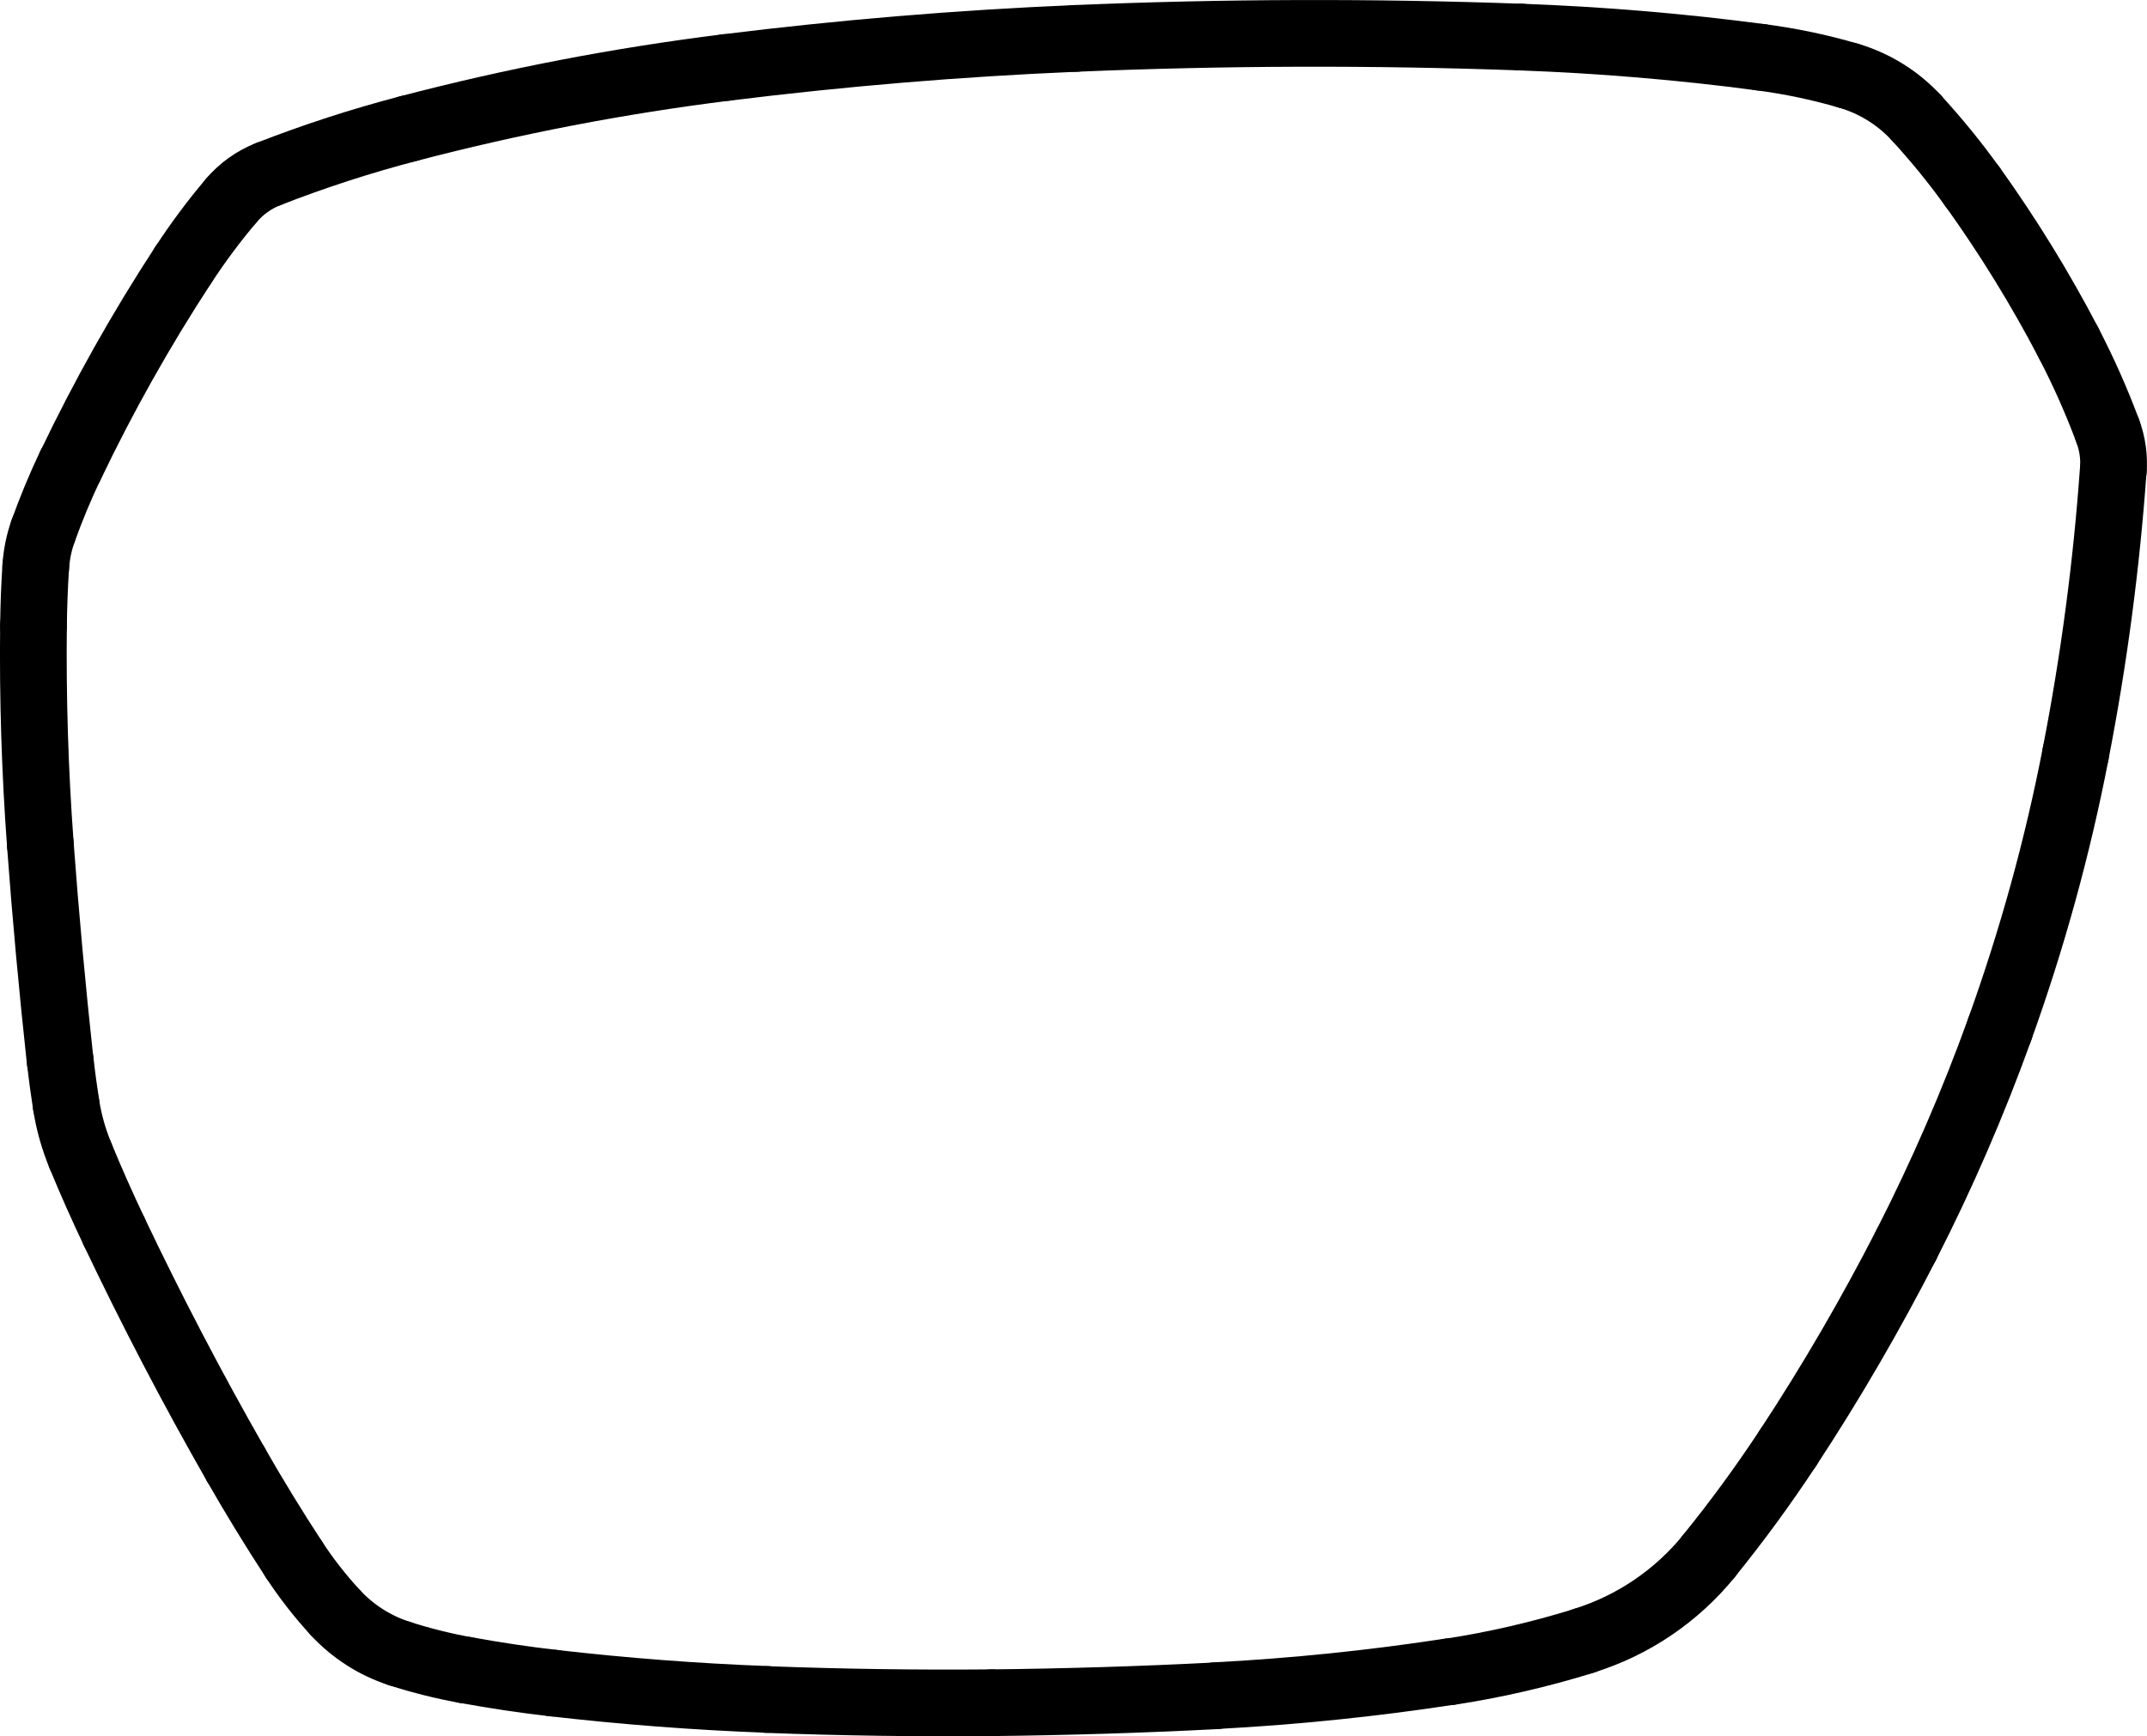 <?xml version="1.0" encoding="UTF-8"?>
<svg id="Layer_2" data-name="Layer 2" xmlns="http://www.w3.org/2000/svg" viewBox="0 0 160.91 130.16">
  <defs>
    <style>
      .cls-1 {
        fill: none;
        stroke: #000;
        stroke-linecap: round;
        stroke-miterlimit: 10;
        stroke-width: 5px;
      }
    </style>
  </defs>
  <g id="Layer_1-2" data-name="Layer 1">
    <path class="cls-1" d="M13.73,19.87c-3.15,4.82-5.97,9.84-8.45,15.03"/>
    <path class="cls-1" d="M17.33,15.04c-1.3,1.53-2.5,3.15-3.6,4.83"/>
    <path class="cls-1" d="M20.11,13.05c-1.08.42-2.04,1.11-2.78,1.99"/>
    <path class="cls-1" d="M30.61,9.64c-3.56.93-7.07,2.07-10.5,3.41"/>
    <path class="cls-1" d="M54.41,5.06c-8.03,1-15.98,2.53-23.8,4.58"/>
    <path class="cls-1" d="M80.61,2.88c-8.76.37-17.5,1.1-26.19,2.18"/>
    <path class="cls-1" d="M113.99,2.78c-11.13-.4-22.26-.37-33.39.1"/>
    <path class="cls-1" d="M131.94,4.29c-5.96-.79-11.95-1.29-17.95-1.51"/>
    <path class="cls-1" d="M138.52,5.67c-2.15-.63-4.35-1.09-6.58-1.38"/>
    <path class="cls-1" d="M143.63,8.84c-1.38-1.5-3.15-2.6-5.11-3.17"/>
    <path class="cls-1" d="M147.83,14.01c-1.29-1.81-2.7-3.53-4.2-5.17"/>
    <path class="cls-1" d="M155.04,25.72c-2.12-4.07-4.53-7.98-7.2-11.71"/>
    <path class="cls-1" d="M157.97,32.32c-.84-2.26-1.82-4.46-2.93-6.6"/>
    <path class="cls-1" d="M158.39,35.25c.07-1-.07-2-.42-2.93"/>
    <path class="cls-1" d="M155.56,56.51c1.37-7.02,2.31-14.12,2.82-21.26"/>
    <path class="cls-1" d="M149.87,77.17c2.42-6.73,4.33-13.63,5.69-20.65"/>
    <path class="cls-1" d="M142.87,93.32c2.67-5.23,5.01-10.62,7-16.15"/>
    <path class="cls-1" d="M134.01,108.54c3.23-4.91,6.18-9.99,8.86-15.22"/>
    <path class="cls-1" d="M128.06,116.67c2.12-2.61,4.1-5.32,5.95-8.13"/>
    <path class="cls-1" d="M118.71,123c3.67-1.14,6.93-3.35,9.36-6.33"/>
    <path class="cls-1" d="M108.65,125.33c3.41-.52,6.77-1.3,10.06-2.32"/>
    <path class="cls-1" d="M91.12,127.12c5.87-.31,11.72-.91,17.53-1.8"/>
    <path class="cls-1" d="M74.3,127.65c5.61-.06,11.22-.23,16.82-.52"/>
    <path class="cls-1" d="M57.48,127.41c5.61.21,11.22.29,16.82.24"/>
    <path class="cls-1" d="M41.49,126.18c5.31.61,10.64,1.02,15.98,1.22"/>
    <path class="cls-1" d="M34.91,125.2c2.18.4,4.38.73,6.58.98"/>
    <path class="cls-1" d="M29.96,123.97c1.62.52,3.28.93,4.95,1.24"/>
    <path class="cls-1" d="M25.12,120.88c1.32,1.43,2.99,2.5,4.84,3.09"/>
    <path class="cls-1" d="M22.03,116.91c.92,1.41,1.95,2.73,3.09,3.97"/>
    <path class="cls-1" d="M17.67,109.78c1.38,2.42,2.84,4.8,4.36,7.13"/>
    <path class="cls-1" d="M8.55,92.32c2.82,5.93,5.86,11.76,9.12,17.46"/>
    <path class="cls-1" d="M6.02,86.61c.79,1.93,1.64,3.83,2.53,5.71"/>
    <path class="cls-1" d="M4.96,82.84c.2,1.29.56,2.56,1.06,3.77"/>
    <path class="cls-1" d="M4.52,79.56c.12,1.1.27,2.19.44,3.28"/>
    <path class="cls-1" d="M3.02,63.27c.4,5.44.9,10.87,1.49,16.29"/>
    <path class="cls-1" d="M2.51,46.92c-.06,5.45.11,10.91.51,16.34"/>
    <path class="cls-1" d="M2.68,42.48c-.1,1.48-.15,2.96-.17,4.44"/>
    <path class="cls-1" d="M3.23,39.81c-.31.86-.49,1.76-.55,2.67"/>
    <path class="cls-1" d="M5.27,34.9c-.76,1.6-1.44,3.24-2.04,4.91"/>
  </g>
</svg>
